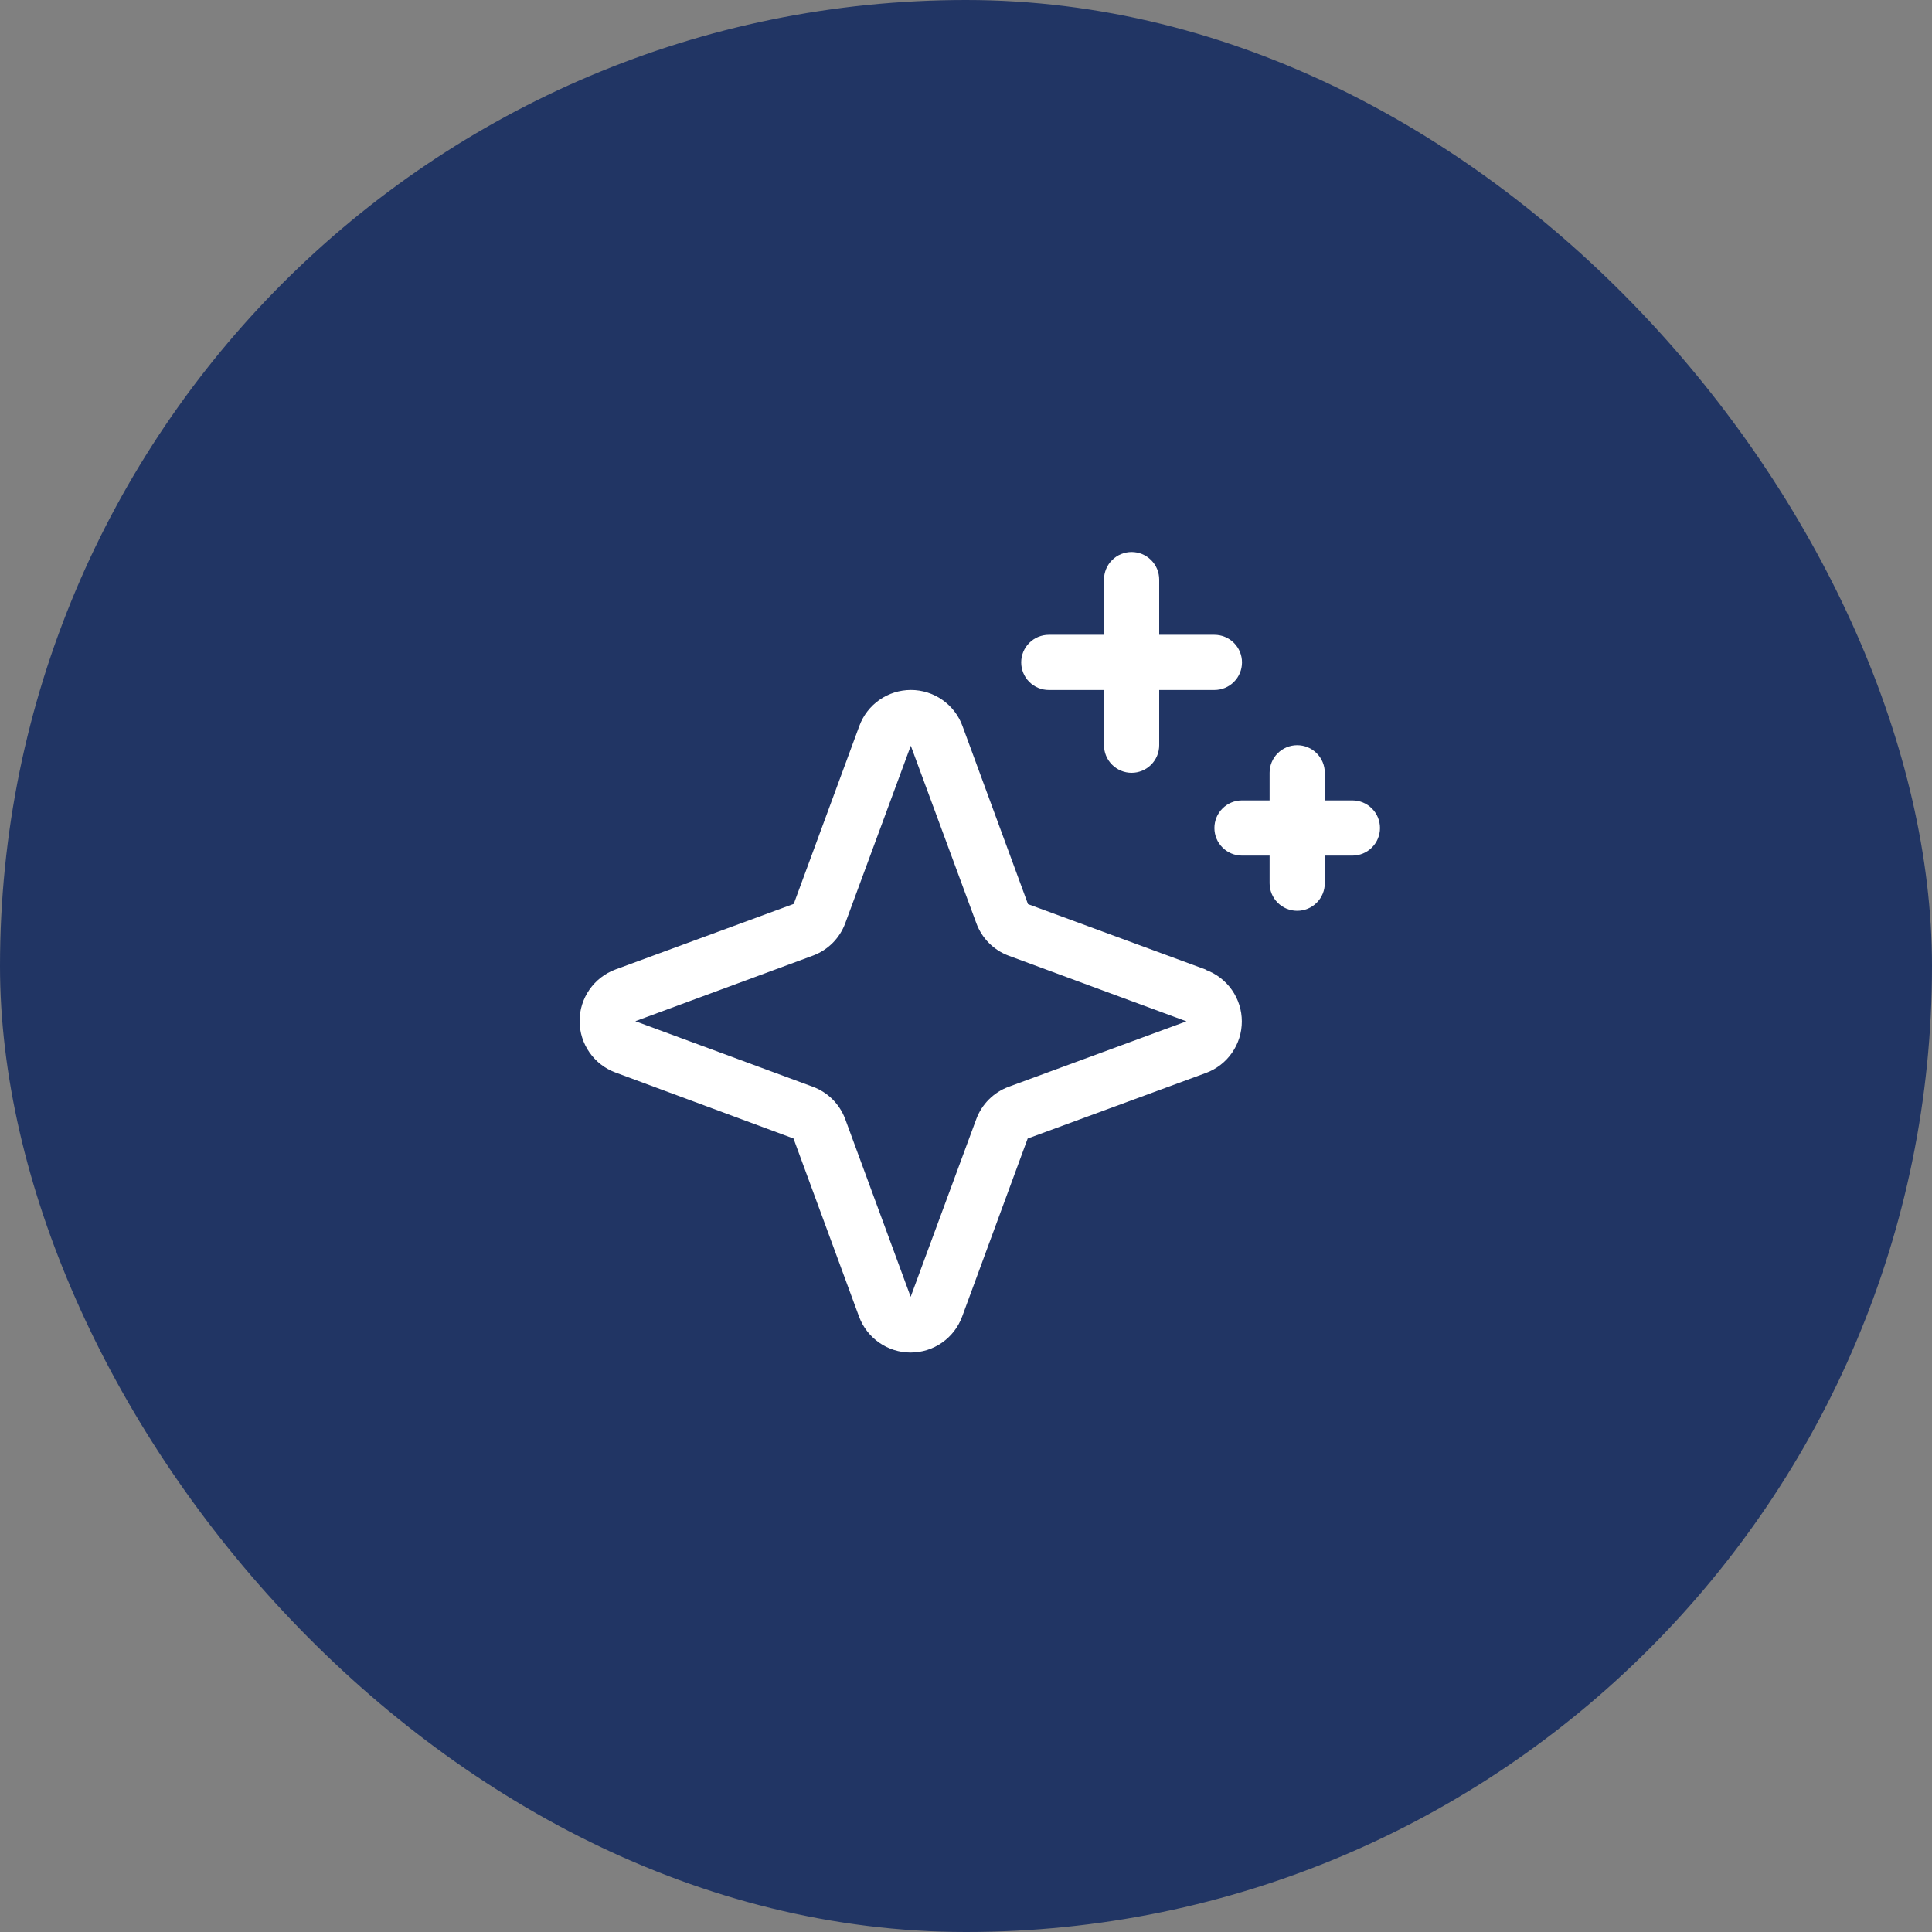 <svg width="70" height="70" viewBox="0 0 70 70" fill="none" xmlns="http://www.w3.org/2000/svg">
<rect x="0" y="0" width="70" height="70" fill="#808080" stroke="none"/>
<rect width="70" height="70" rx="35" fill="#213564"/>
<path d="M43.697 35.133L37.246 32.758L34.871 26.301C34.731 25.919 34.476 25.589 34.142 25.357C33.808 25.124 33.411 24.999 33.004 24.999C32.597 24.999 32.199 25.124 31.865 25.357C31.531 25.589 31.277 25.919 31.136 26.301L28.759 32.75L22.302 35.125C21.92 35.266 21.591 35.52 21.358 35.854C21.125 36.188 21 36.585 21 36.992C21 37.4 21.125 37.797 21.358 38.131C21.591 38.465 21.92 38.719 22.302 38.86L28.75 41.25L31.125 47.703C31.266 48.085 31.52 48.414 31.854 48.647C32.188 48.88 32.585 49.005 32.992 49.005C33.4 49.005 33.797 48.88 34.131 48.647C34.465 48.414 34.719 48.085 34.86 47.703L37.235 41.251L43.691 38.876C44.073 38.736 44.403 38.481 44.636 38.147C44.869 37.813 44.994 37.416 44.994 37.009C44.994 36.602 44.869 36.204 44.636 35.87C44.403 35.536 44.073 35.282 43.691 35.141L43.697 35.133ZM36.549 39.375C36.279 39.474 36.033 39.631 35.83 39.834C35.626 40.038 35.469 40.283 35.37 40.554L32.995 46.986L30.625 40.549C30.526 40.28 30.369 40.036 30.167 39.833C29.964 39.631 29.72 39.474 29.451 39.375L23.019 37L29.451 34.625C29.72 34.526 29.964 34.369 30.167 34.167C30.369 33.964 30.526 33.72 30.625 33.451L33 27.019L35.375 33.451C35.474 33.721 35.631 33.967 35.834 34.17C36.038 34.374 36.283 34.531 36.554 34.63L42.986 37.005L36.549 39.375ZM37 24C37 23.735 37.105 23.48 37.293 23.293C37.48 23.105 37.735 23 38 23H40V21C40 20.735 40.105 20.48 40.293 20.293C40.48 20.105 40.735 20 41 20C41.265 20 41.52 20.105 41.707 20.293C41.895 20.48 42 20.735 42 21V23H44C44.265 23 44.52 23.105 44.707 23.293C44.895 23.48 45 23.735 45 24C45 24.265 44.895 24.52 44.707 24.707C44.52 24.895 44.265 25 44 25H42V27C42 27.265 41.895 27.52 41.707 27.707C41.52 27.895 41.265 28 41 28C40.735 28 40.48 27.895 40.293 27.707C40.105 27.52 40 27.265 40 27V25H38C37.735 25 37.48 24.895 37.293 24.707C37.105 24.52 37 24.265 37 24ZM50 30C50 30.265 49.895 30.52 49.707 30.707C49.52 30.895 49.265 31 49 31H48V32C48 32.265 47.895 32.52 47.707 32.707C47.52 32.895 47.265 33 47 33C46.735 33 46.48 32.895 46.293 32.707C46.105 32.52 46 32.265 46 32V31H45C44.735 31 44.48 30.895 44.293 30.707C44.105 30.52 44 30.265 44 30C44 29.735 44.105 29.48 44.293 29.293C44.48 29.105 44.735 29 45 29H46V28C46 27.735 46.105 27.48 46.293 27.293C46.48 27.105 46.735 27 47 27C47.265 27 47.52 27.105 47.707 27.293C47.895 27.48 48 27.735 48 28V29H49C49.265 29 49.52 29.105 49.707 29.293C49.895 29.48 50 29.735 50 30Z" fill="white"/>
</svg>
